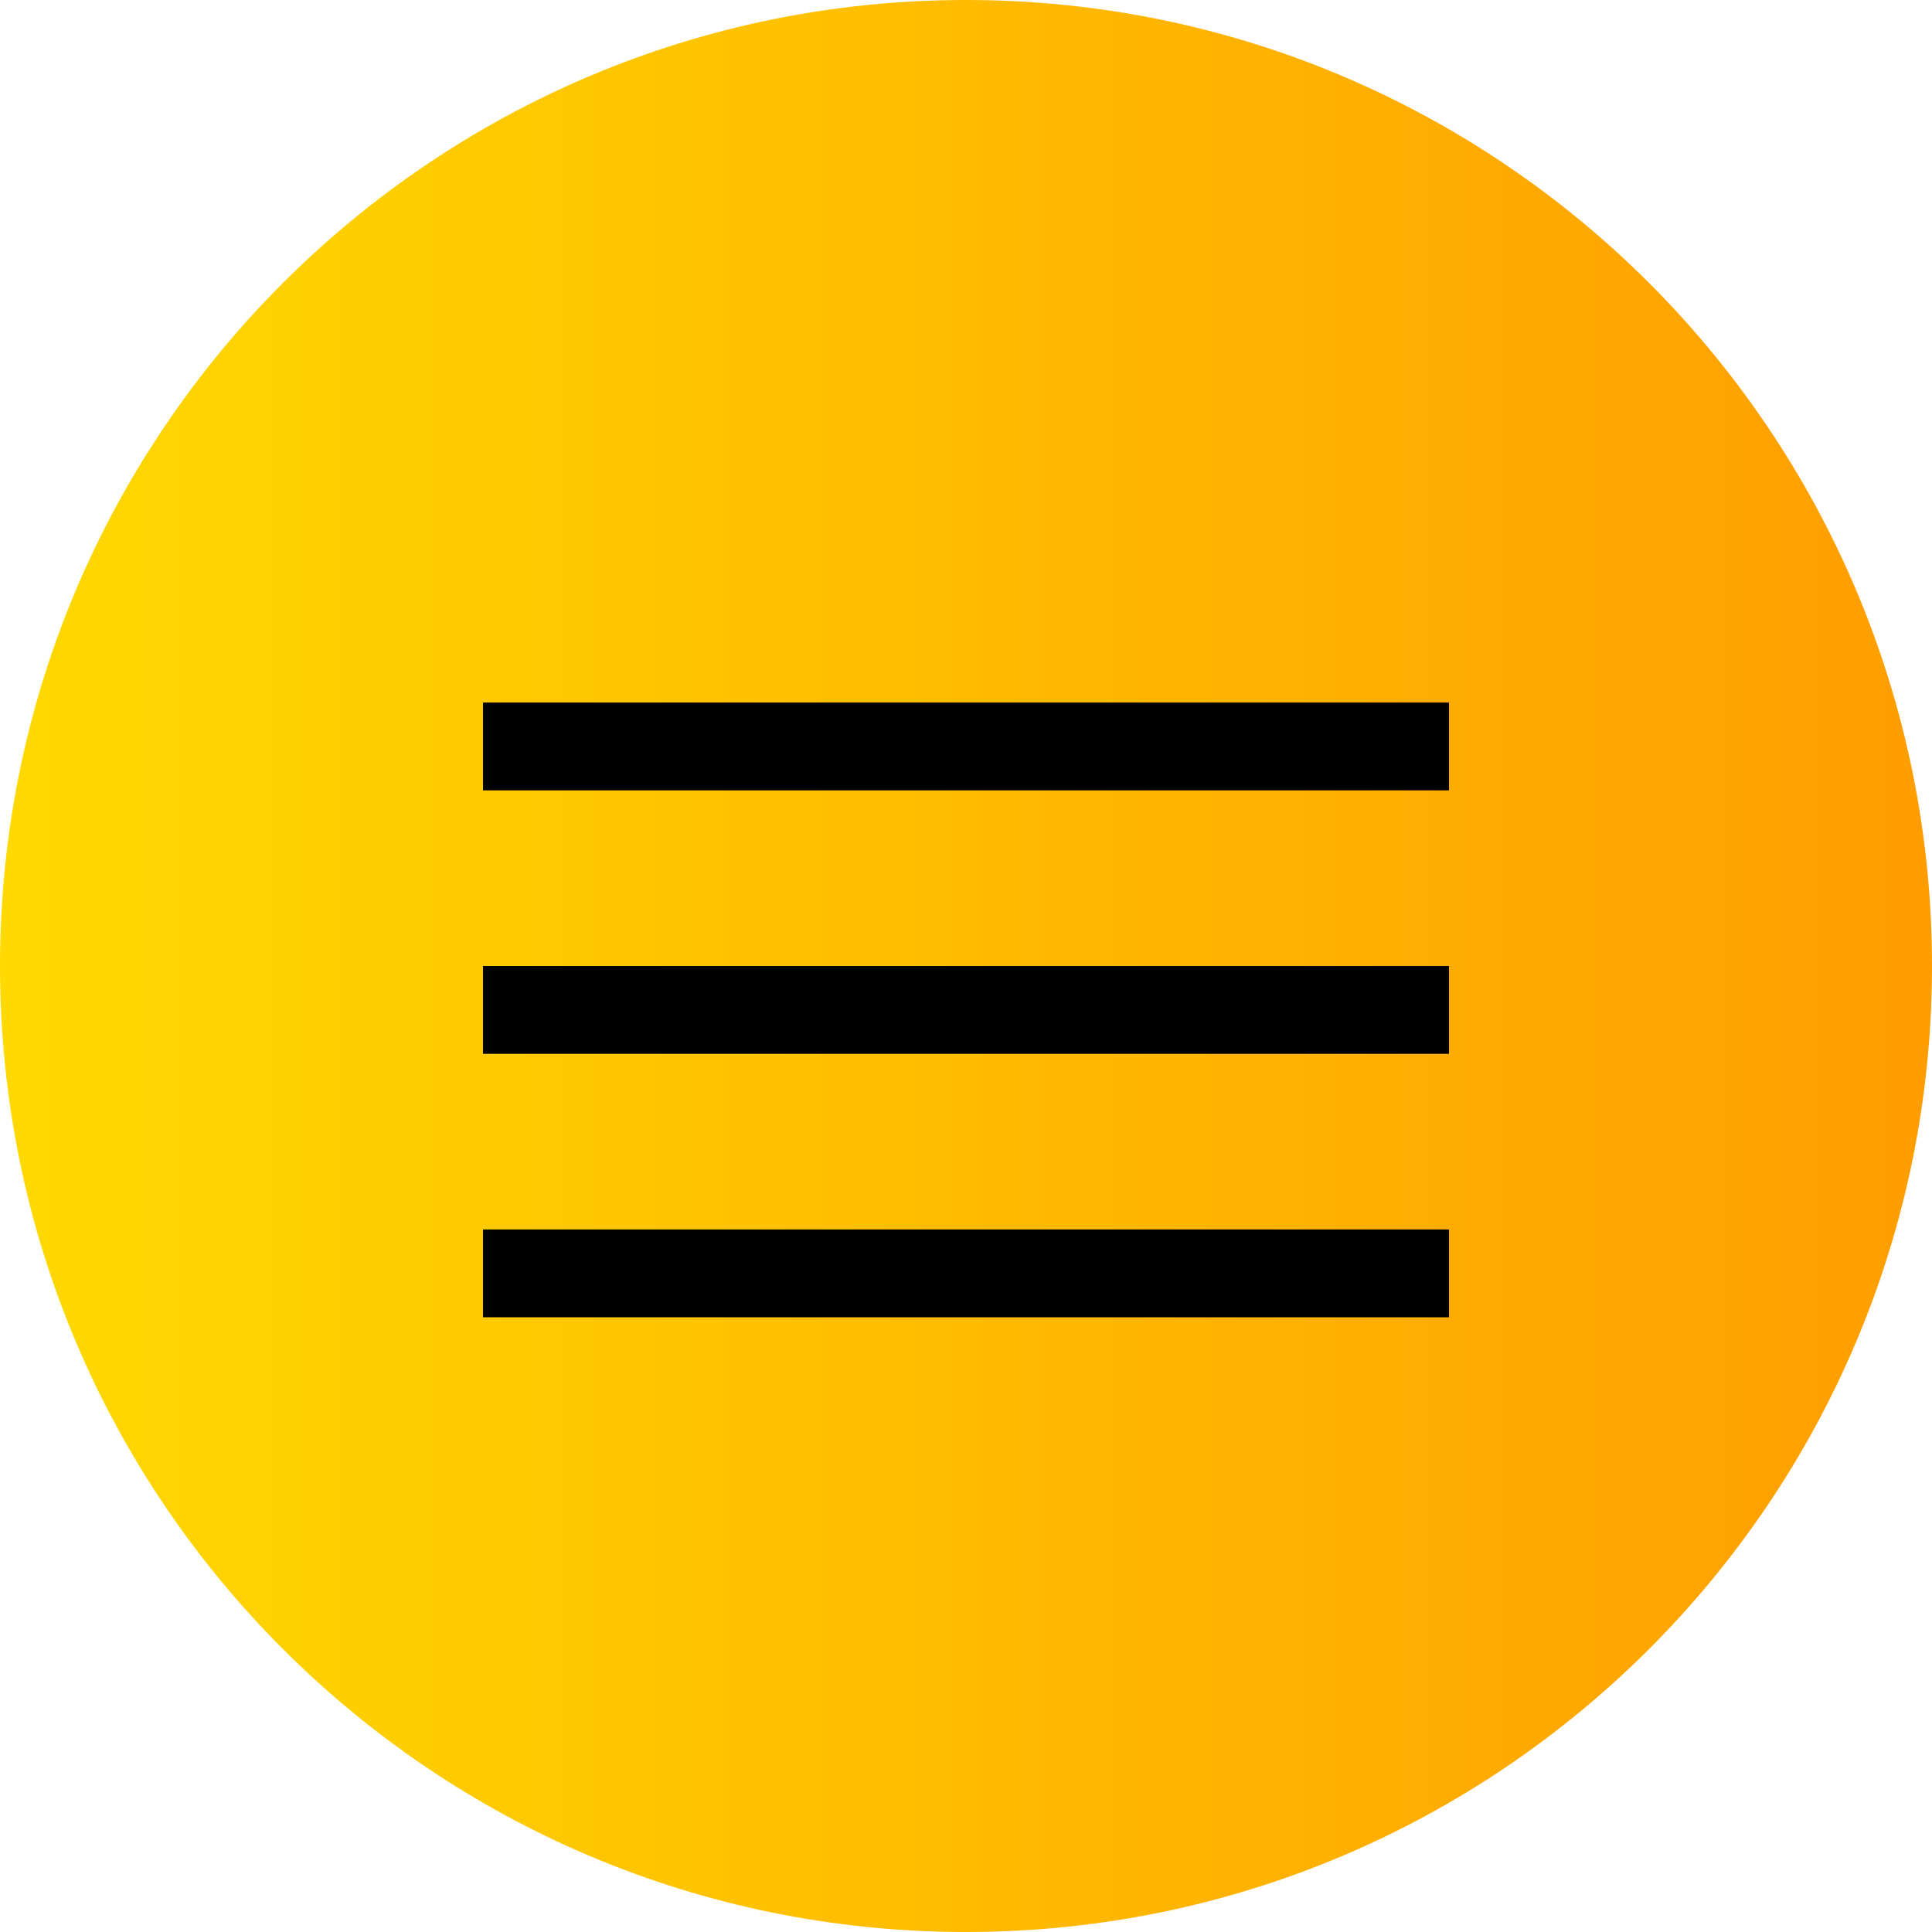 <?xml version="1.0" encoding="UTF-8"?> <svg xmlns="http://www.w3.org/2000/svg" width="44" height="44" viewBox="0 0 44 44" fill="none"><path d="M0 22C0 9.85 9.85 0 22 0V0C34.15 0 44 9.85 44 22V22C44 34.15 34.15 44 22 44V44C9.85 44 0 34.15 0 22V22Z" fill="url(#paint0_linear_52_55)"></path><path fill-rule="evenodd" clip-rule="evenodd" d="M11 16H33V18H11V16ZM11 22H33V24H11V22ZM33 28H11V30H33V28Z" fill="black"></path><defs><linearGradient id="paint0_linear_52_55" x1="0" y1="22" x2="44" y2="22" gradientUnits="userSpaceOnUse"><stop stop-color="#FFD900"></stop><stop offset="1" stop-color="#FF9D00"></stop></linearGradient></defs></svg> 